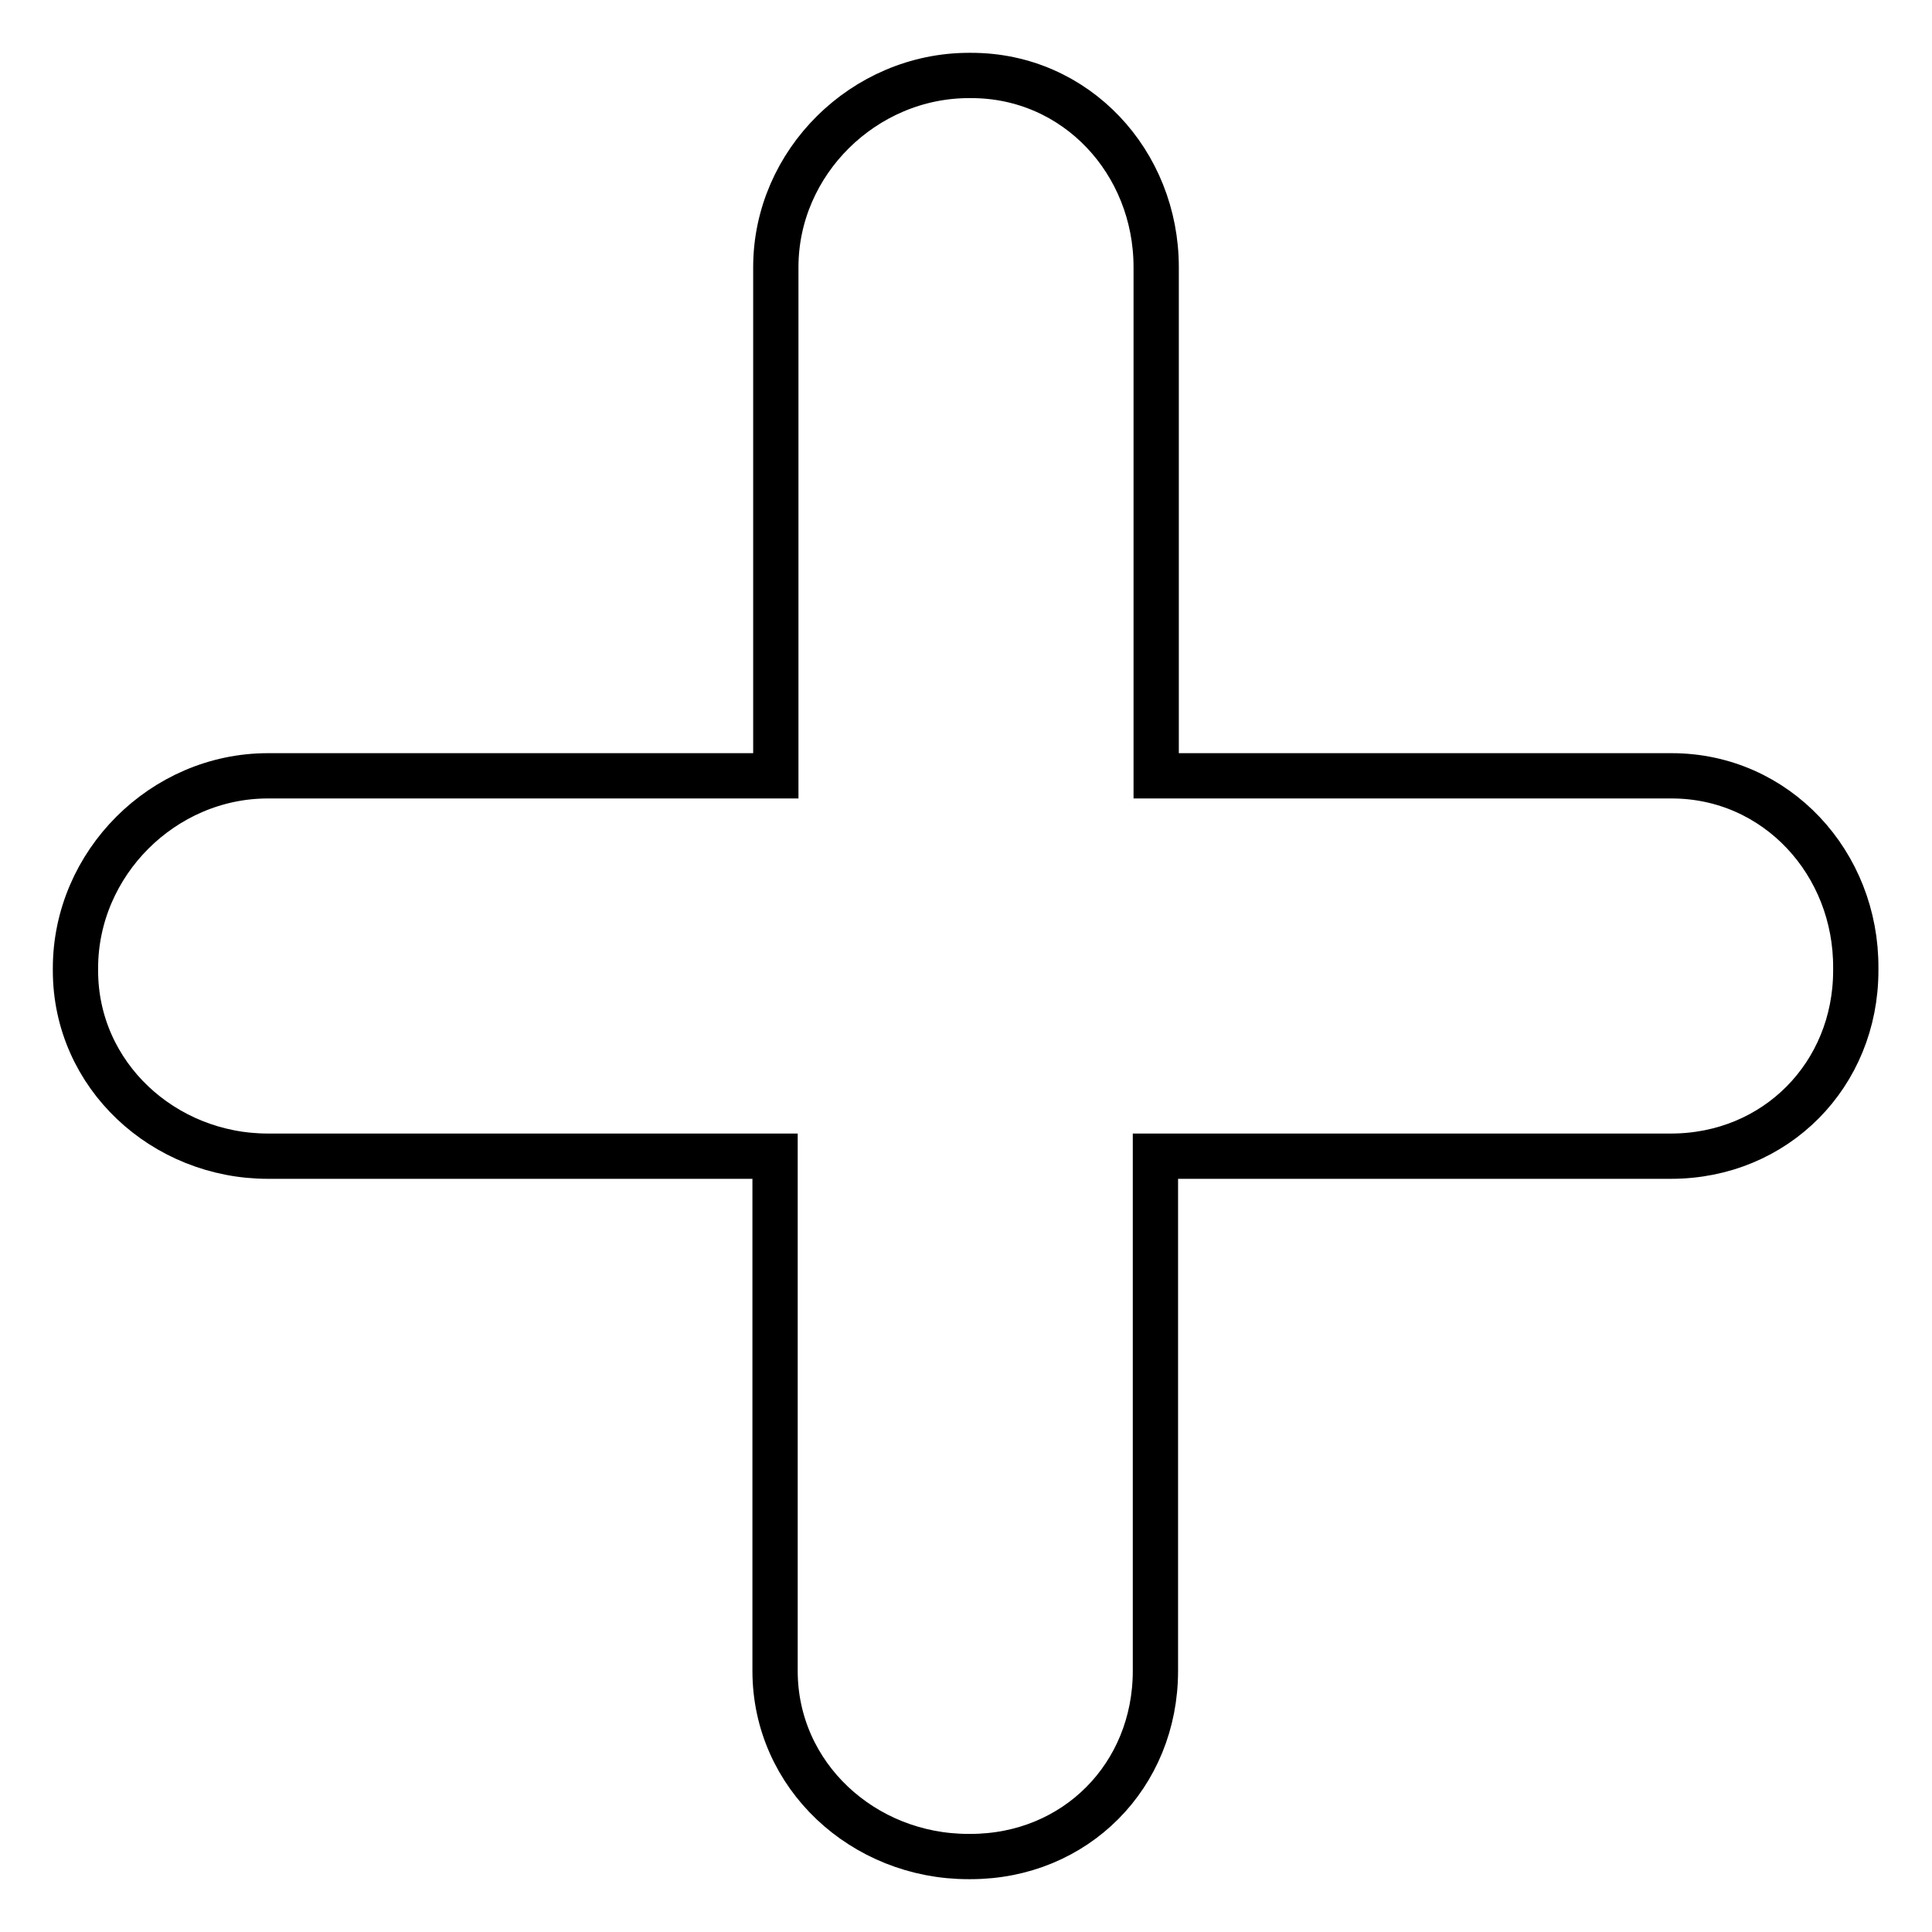 <?xml version="1.0" encoding="utf-8"?>
<!-- Svg Vector Icons : http://www.onlinewebfonts.com/icon -->
<!DOCTYPE svg PUBLIC "-//W3C//DTD SVG 1.1//EN" "http://www.w3.org/Graphics/SVG/1.1/DTD/svg11.dtd">
<svg version="1.1" xmlns="http://www.w3.org/2000/svg" xmlns:xlink="http://www.w3.org/1999/xlink" x="0px" y="0px" viewBox="0 0 256 256" enable-background="new 0 0 256 256" xml:space="preserve">
<g> <path stroke-width="6" fill-opacity="0" stroke="#000000"  d="M221.5,102.8h-68.3V35.4c0-13.9-10.6-25.4-24.5-25.4h-0.3c-13.9,0-25.6,11.5-25.6,25.4v67.4H35.5 c-13.9,0-25.5,11.6-25.5,25.5v0.3c0,13.9,11.7,24.6,25.5,24.6h67.2v68.2c0,13.9,11.7,24.6,25.6,24.6h0.3 c13.9,0,24.5-10.7,24.5-24.6v-68.2h68.3c13.9,0,24.5-10.8,24.5-24.6v-0.3C246,114.4,235.4,102.8,221.5,102.8L221.5,102.8z"/></g>
</svg>